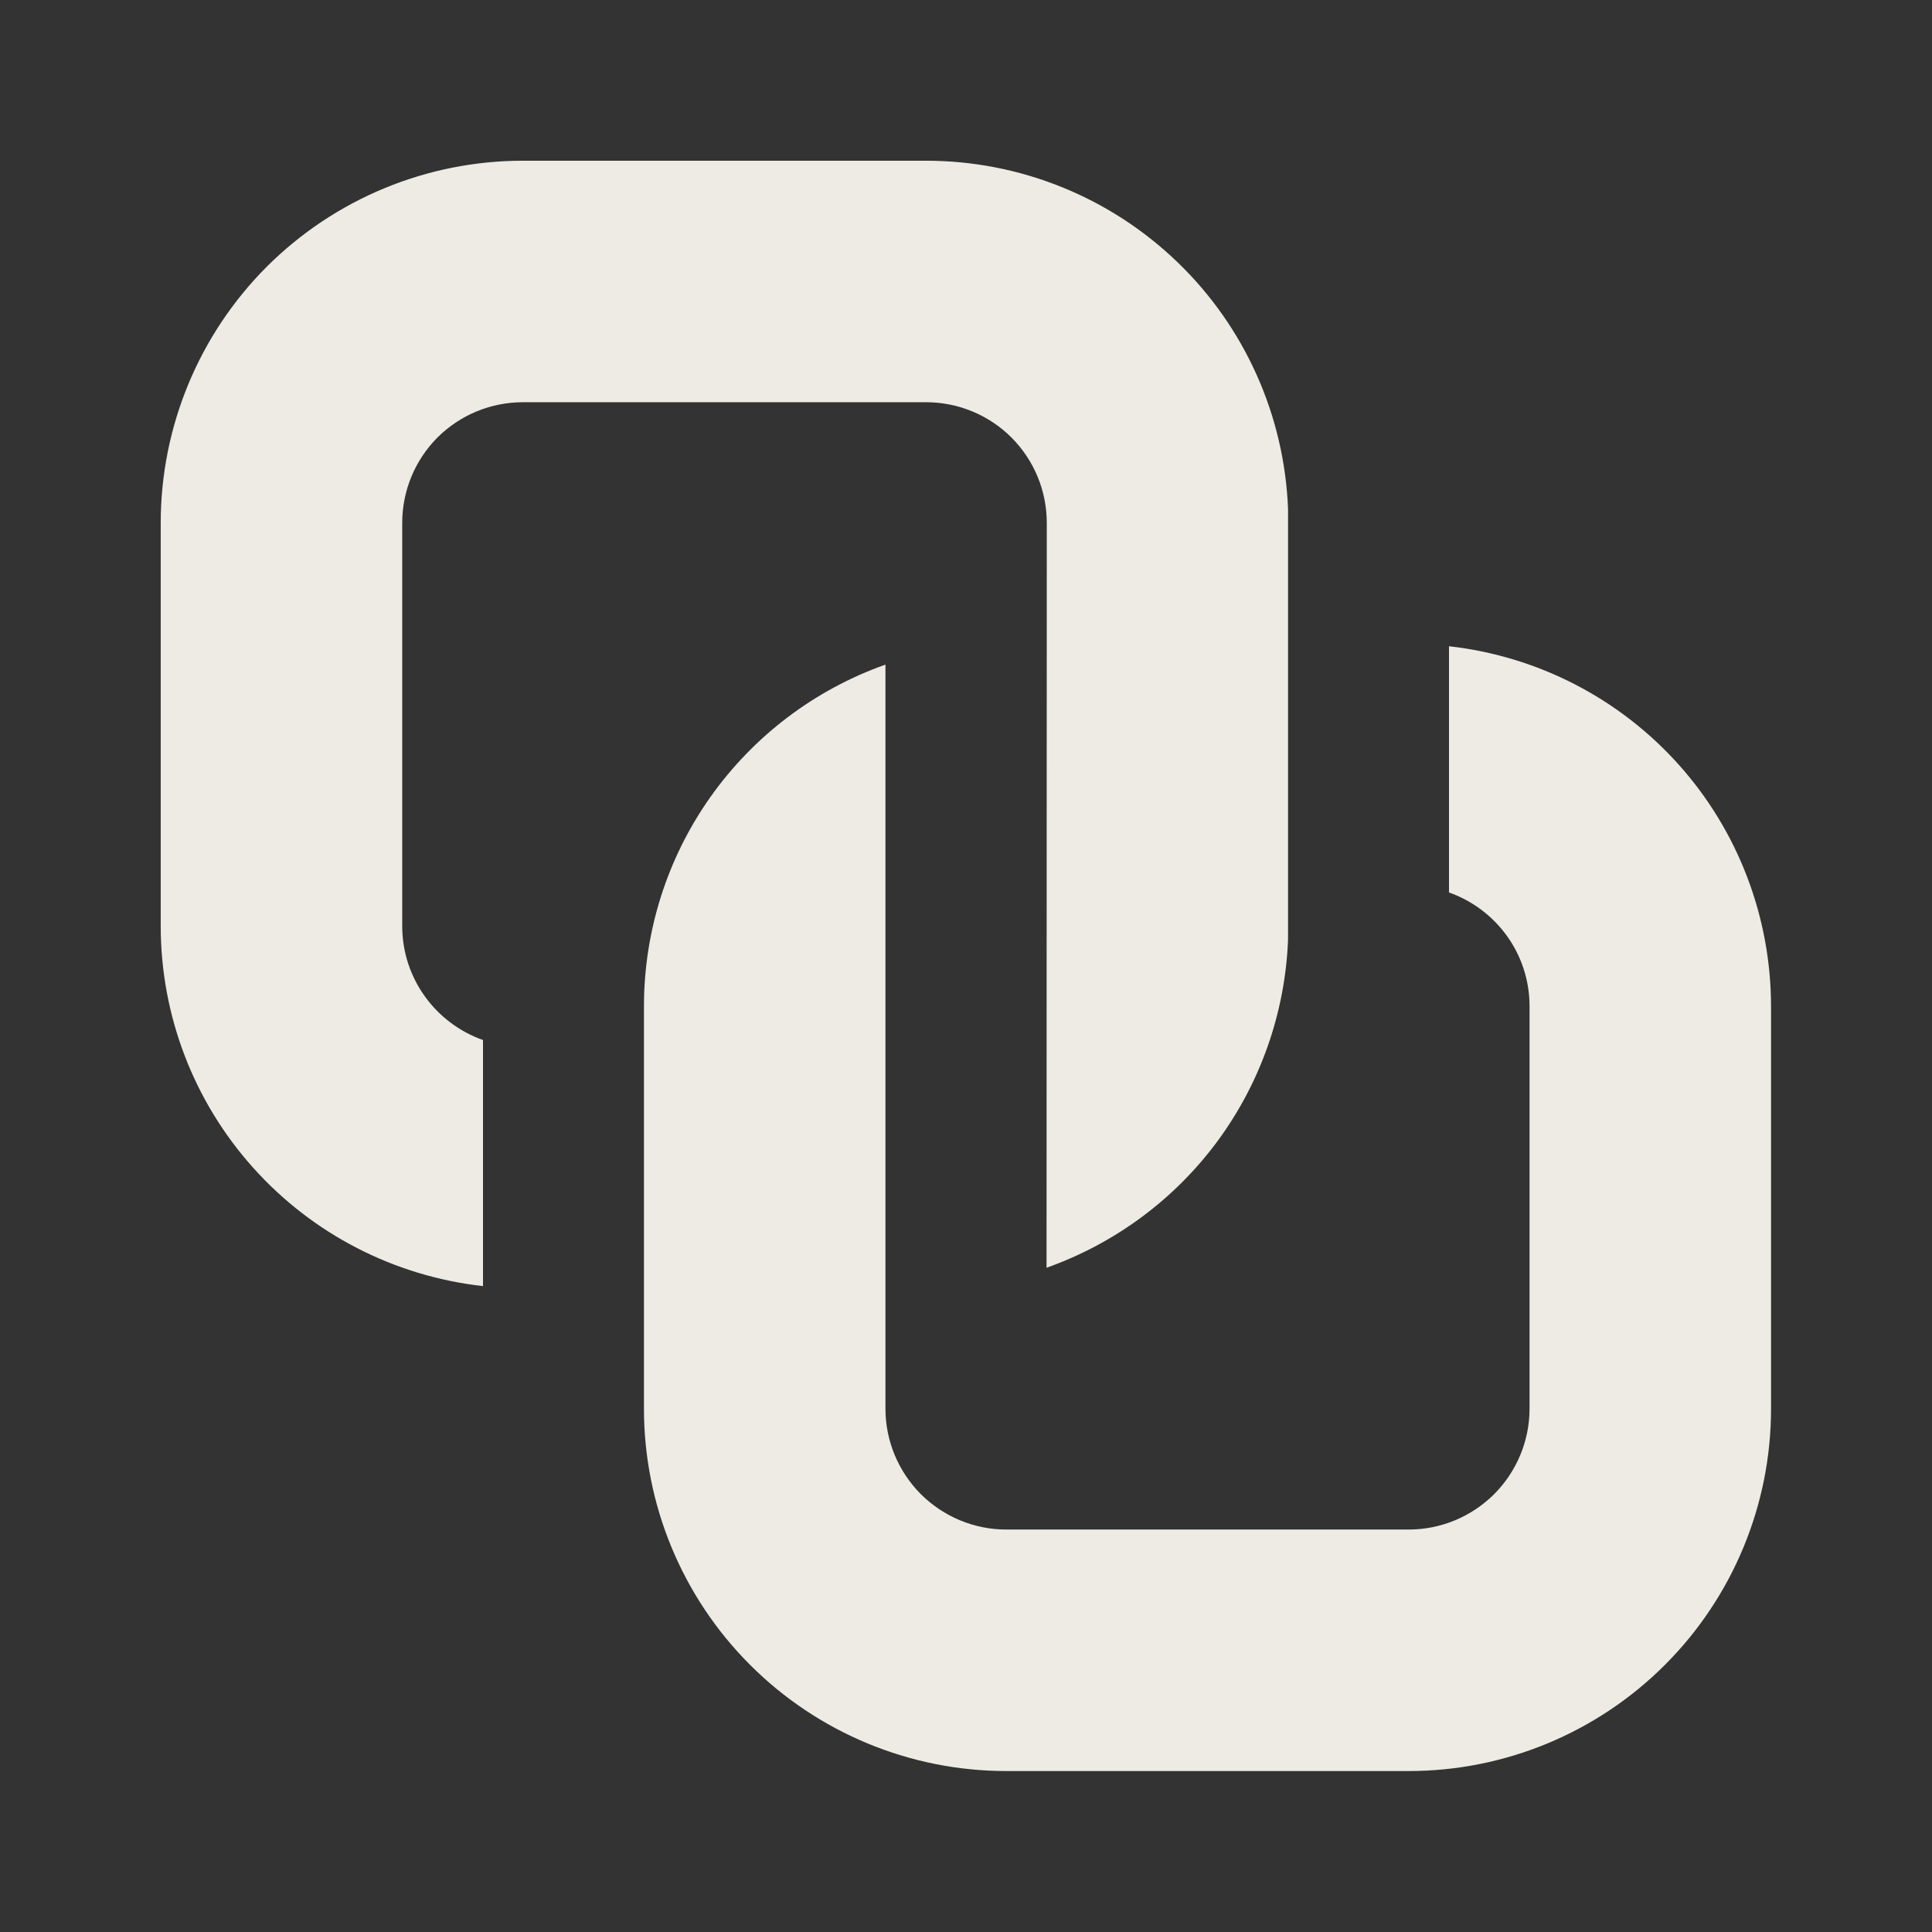 <?xml version="1.0" encoding="UTF-8"?> <svg xmlns="http://www.w3.org/2000/svg" width="16" height="16" viewBox="0 0 16 16" fill="none"><rect x="0" y="0" width="16" height="16" fill="#333333" stroke="none"/> <path d="M1.331 4.331C1.331 3.535 1.647 2.772 2.209 2.209C2.772 1.647 3.535 1.331 4.331 1.331H7.669C8.445 1.331 9.19 1.631 9.749 2.169C10.308 2.706 10.637 3.44 10.667 4.215V7.784C10.643 8.385 10.44 8.965 10.084 9.449C9.727 9.933 9.233 10.298 8.667 10.499L8.669 4.331C8.669 4.065 8.564 3.811 8.376 3.623C8.189 3.436 7.934 3.331 7.669 3.331H4.331C4.065 3.331 3.811 3.436 3.623 3.623C3.436 3.811 3.331 4.065 3.331 4.331V7.669C3.331 8.105 3.611 8.476 4 8.613V10.651C3.266 10.569 2.588 10.22 2.096 9.67C1.603 9.12 1.331 8.408 1.331 7.669V4.331ZM5.333 11.667C5.333 12.462 5.649 13.225 6.212 13.788C6.775 14.351 7.538 14.667 8.333 14.667H11.667C12.462 14.667 13.225 14.351 13.788 13.788C14.351 13.225 14.667 12.462 14.667 11.667V8.333C14.666 7.595 14.395 6.883 13.903 6.333C13.411 5.783 12.733 5.434 12 5.352V7.391C12.388 7.528 12.667 7.897 12.667 8.333V11.667C12.667 11.932 12.561 12.186 12.374 12.374C12.186 12.561 11.932 12.667 11.667 12.667H8.333C8.068 12.667 7.814 12.561 7.626 12.374C7.439 12.186 7.333 11.932 7.333 11.667V5.504C6.748 5.711 6.242 6.094 5.883 6.601C5.525 7.107 5.333 7.713 5.333 8.333V11.667Z" fill="#EDEBE3"></path> </svg> 